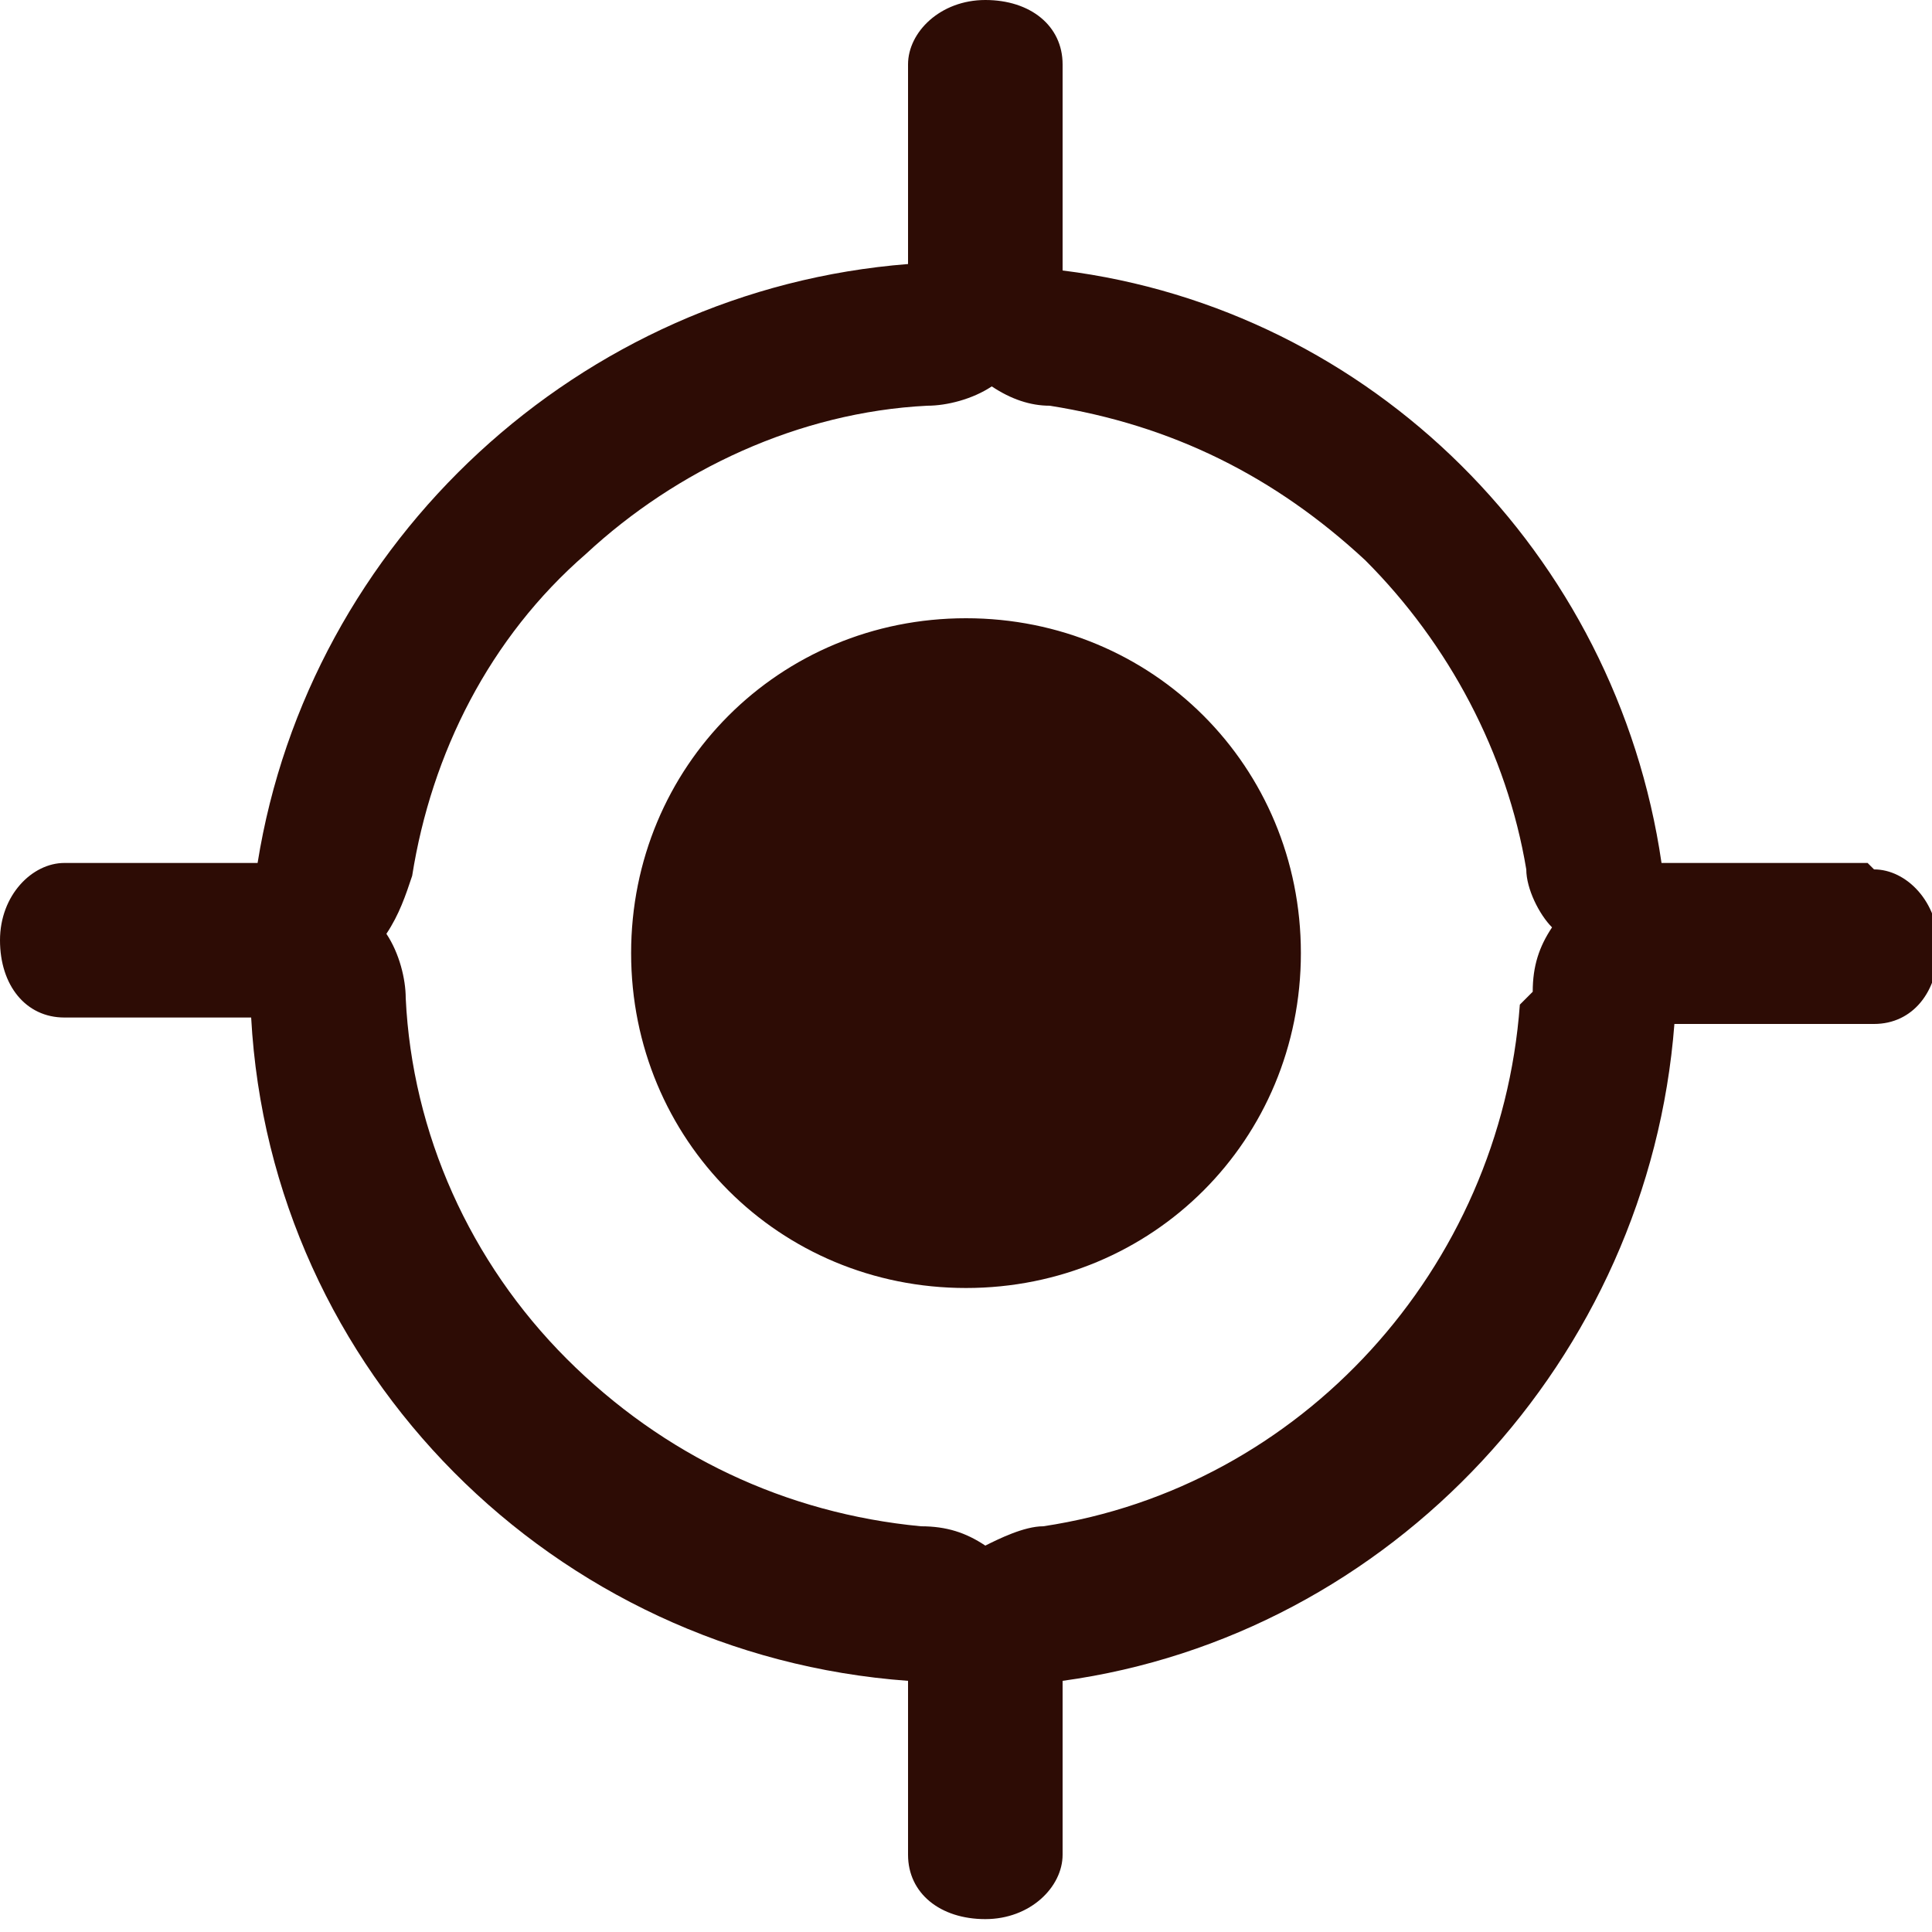 <?xml version="1.0" encoding="UTF-8"?>
<svg id="_レイヤー_1" data-name="レイヤー 1" xmlns="http://www.w3.org/2000/svg" version="1.1" viewBox="0 0 30 30">
  <defs>
    <style>
      .cls-1 {
        fill: #2d0c05;
        stroke-width: 0px;
      }
    </style>
  </defs>
  <g id="icon">
    <path id="target01" class="cls-1" d="M29,13.4h-3.2c-.7-4.8-4.5-8.6-9.3-9.2V1c0-.6-.5-1-1.2-1s-1.2.5-1.2,1v3.1c-5.1.4-9.3,4.3-10.1,9.3H1c-.5,0-1,.5-1,1.2s.4,1.2,1,1.2h2.9c.3,5.5,4.7,9.9,10.2,10.3v2.7c0,.6.5,1,1.2,1s1.2-.5,1.2-1v-2.7c5.1-.7,9.1-5,9.5-10.2h3.1c.6,0,1-.5,1-1.2,0-.7-.5-1.2-1-1.2ZM23.6,15.6c-.3,4.1-3.4,7.5-7.4,8.1-.3,0-.7.2-.9.3-.3-.2-.6-.3-1-.3-2.1-.2-4-1.1-5.5-2.6-1.5-1.5-2.4-3.5-2.5-5.6,0-.3-.1-.7-.3-1,.2-.3.3-.6.4-.9.3-1.9,1.2-3.7,2.7-5,1.4-1.3,3.3-2.2,5.3-2.3.3,0,.7-.1,1-.3.3.2.6.3.9.3,1.9.3,3.5,1.1,4.9,2.4,1.3,1.3,2.2,3,2.5,4.8,0,.3.2.7.4.9-.2.3-.3.6-.3,1ZM15,9.6c2.9,0,5.2,2.3,5.2,5.2s-2.3,5.2-5.2,5.2-5.2-2.3-5.2-5.2c0-2.9,2.3-5.2,5.2-5.2h0Z"/>
  </g>
</svg>